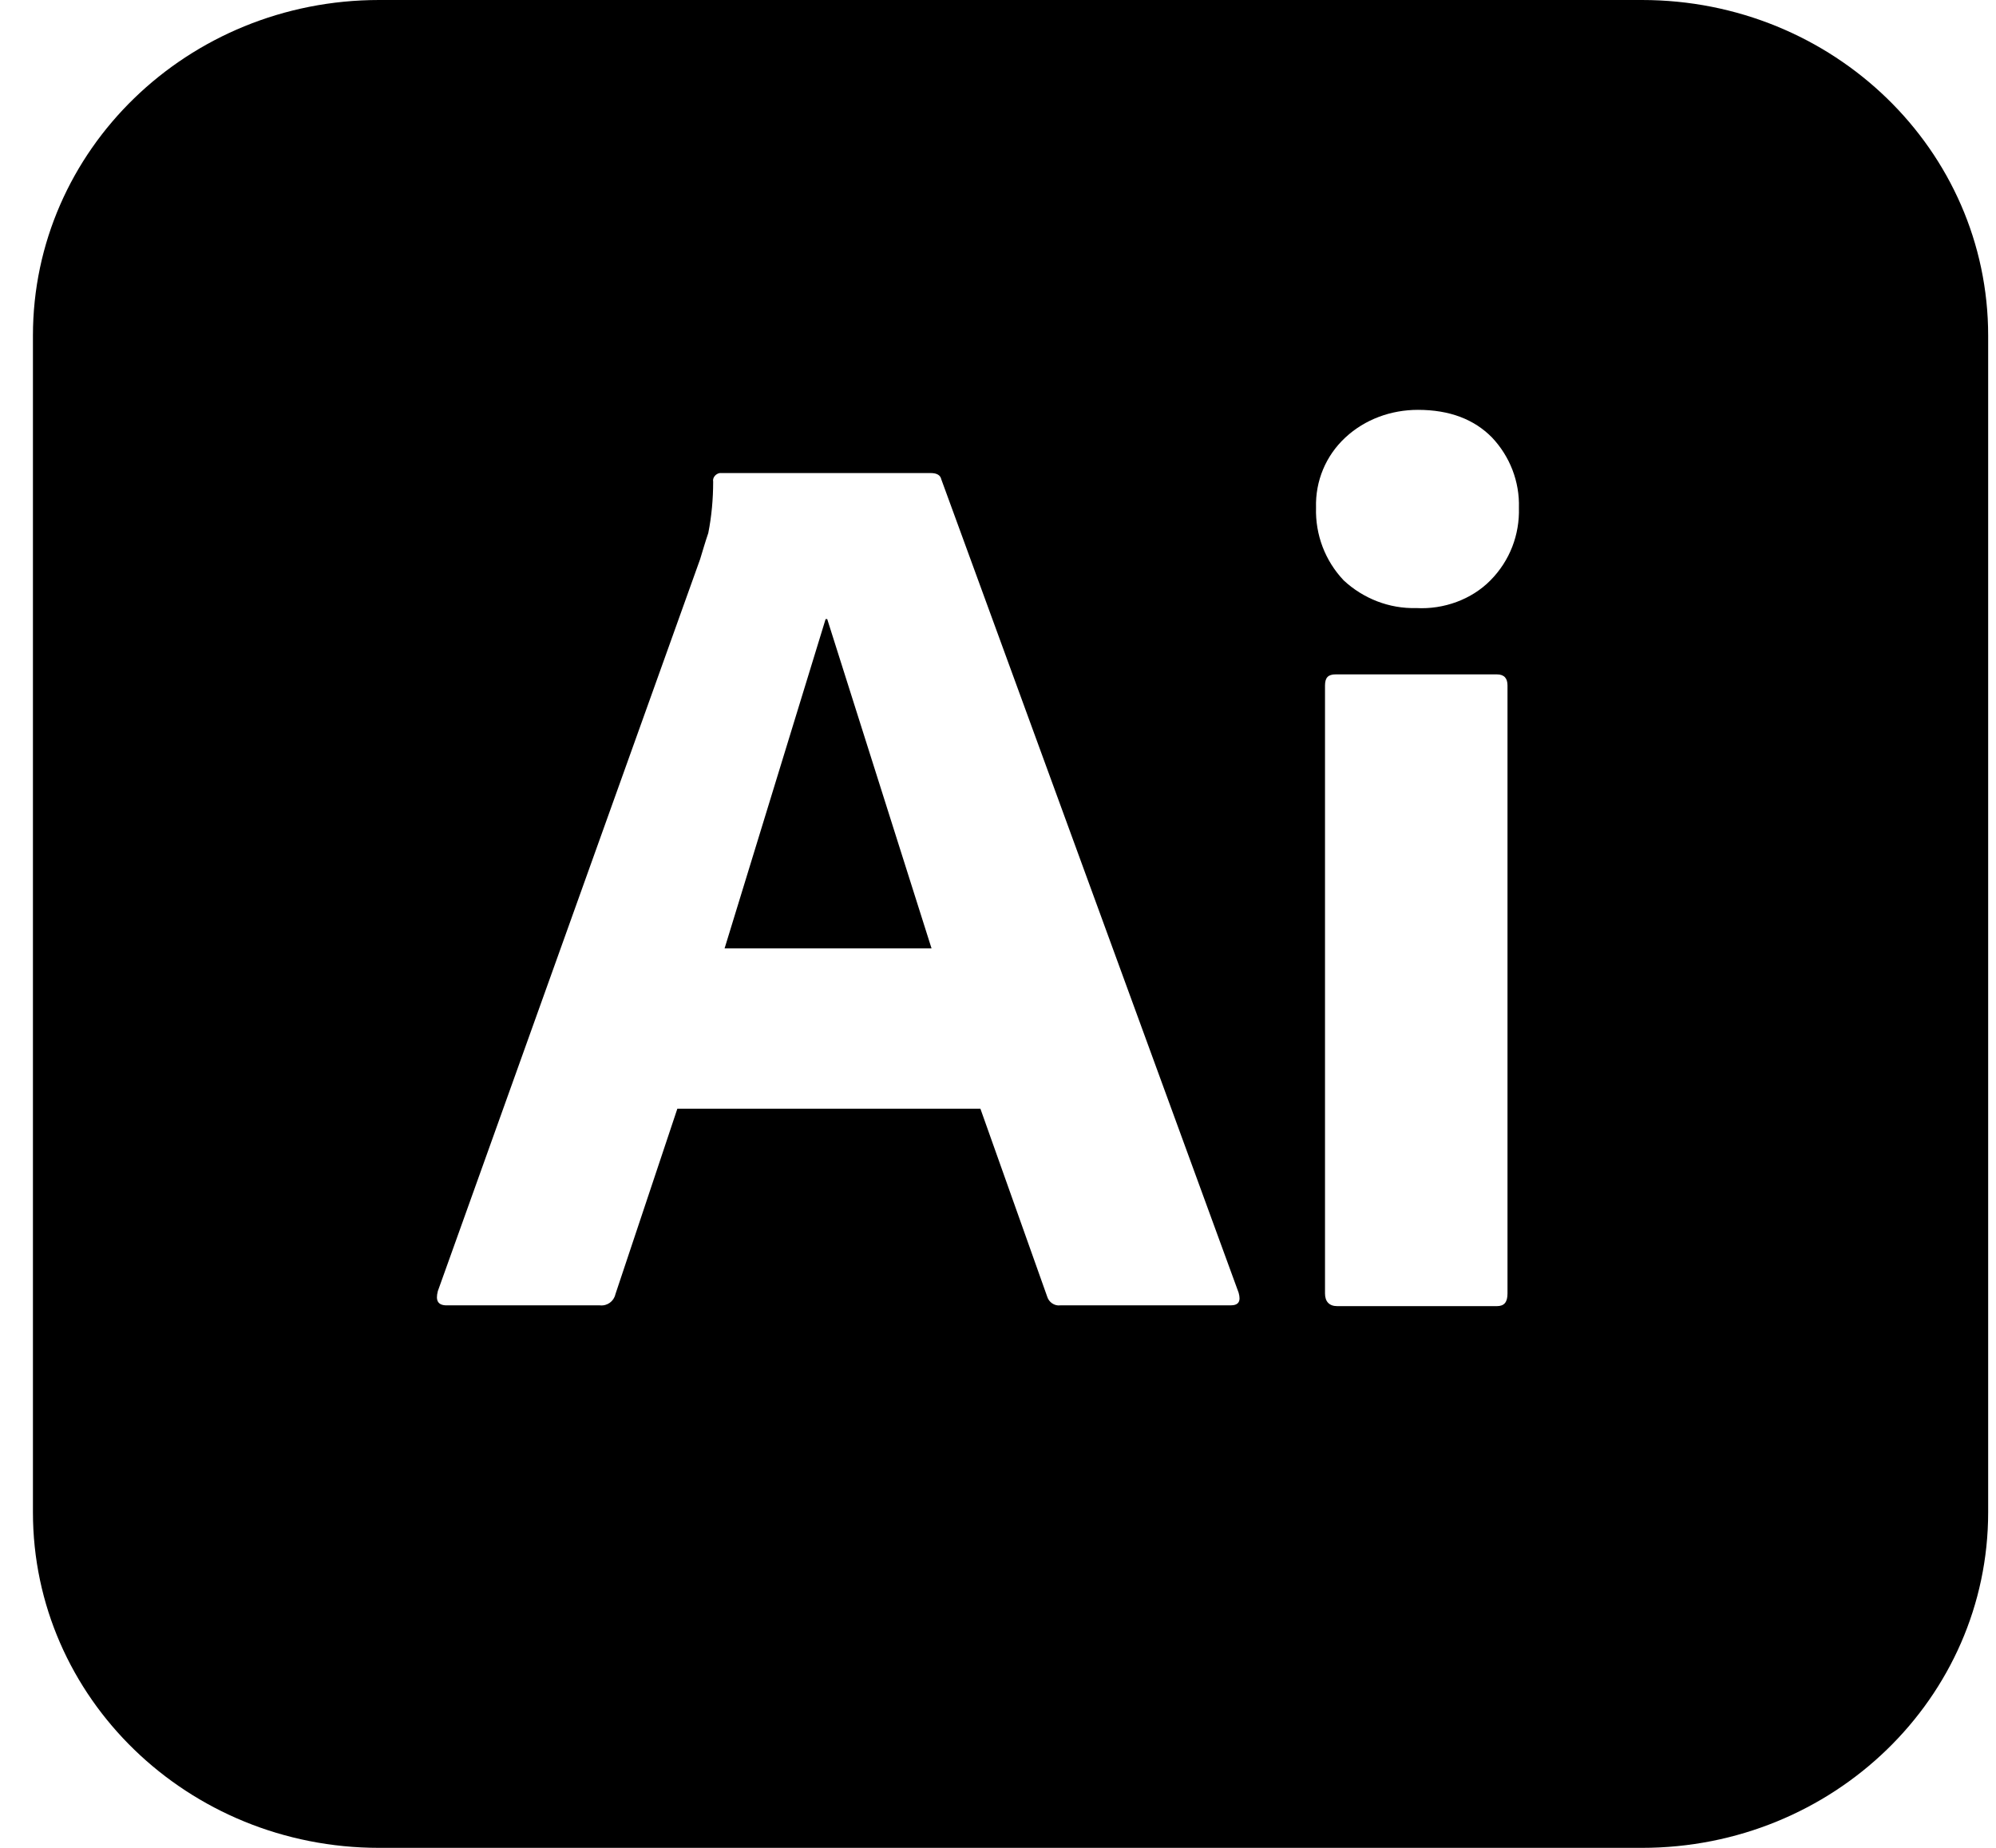 <svg xmlns="http://www.w3.org/2000/svg" width="54" height="50" viewBox="0 0 54 50" fill="none"><path d="M22.38 16.752H22.336L19.603 25.662H25.202L22.38 16.752ZM22.38 16.752H22.336L19.603 25.662H25.202L22.38 16.752ZM44.42 0H10.258C5.078 0 0.891 4.059 0.891 9.082V40.919C0.891 45.941 5.078 50 10.258 50H44.42C49.6 50 53.788 45.941 53.788 40.919V9.082C53.788 4.059 49.6 0 44.42 0ZM33.29 35.321H28.683C28.529 35.342 28.375 35.235 28.331 35.085L26.524 30H18.325L16.649 35.021C16.606 35.213 16.429 35.342 16.231 35.321H12.087C11.845 35.321 11.779 35.192 11.845 34.936L18.942 15.128C19.008 14.915 19.074 14.68 19.162 14.423C19.251 13.974 19.294 13.505 19.294 13.034C19.272 12.928 19.36 12.82 19.471 12.8H25.179C25.356 12.8 25.443 12.864 25.466 12.97L33.51 34.979C33.576 35.213 33.51 35.321 33.29 35.321ZM40.784 35C40.784 35.235 40.696 35.342 40.497 35.342H36.178C35.957 35.342 35.847 35.213 35.847 35V18.547C35.847 18.333 35.935 18.248 36.133 18.248H40.497C40.696 18.248 40.784 18.354 40.784 18.547V35ZM40.321 15.705C39.815 16.218 39.064 16.495 38.315 16.453C37.588 16.474 36.882 16.197 36.353 15.705C35.847 15.171 35.583 14.466 35.604 13.739C35.583 13.013 35.869 12.329 36.398 11.838C36.927 11.346 37.633 11.09 38.36 11.09C39.219 11.09 39.881 11.346 40.365 11.838C40.85 12.351 41.114 13.034 41.093 13.739C41.114 14.466 40.85 15.171 40.321 15.705ZM22.336 16.752L19.603 25.662H25.202L22.38 16.752H22.336Z" fill="black"></path></svg>